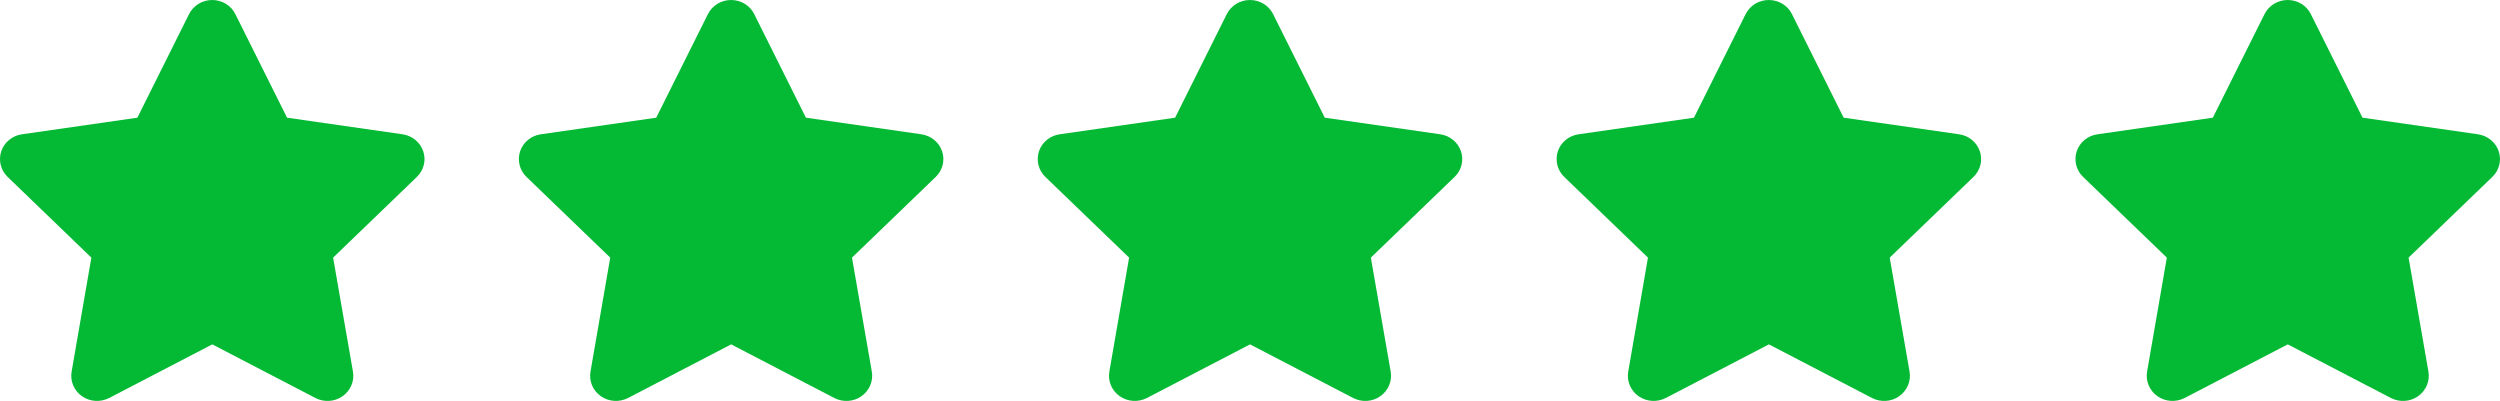 <?xml version="1.0" encoding="UTF-8"?>
<svg width="106px" height="17px" viewBox="0 0 106 17" version="1.1" xmlns="http://www.w3.org/2000/svg" xmlns:xlink="http://www.w3.org/1999/xlink">
    <title>Group 7</title>
    <g id="Pages" stroke="none" stroke-width="1" fill="none" fill-rule="evenodd">
        <g id="Sage_2023" transform="translate(-735, -1612)" fill="#04BA34" fill-rule="nonzero">
            <g id="Group-8" transform="translate(735, 1501)">
                <g id="Group-7" transform="translate(0, 111)">
                    <g id="star-solid">
                        <path d="M9.979,0.598 C9.799,0.232 9.417,0 8.998,0 C8.578,0 8.2,0.232 8.016,0.598 L5.824,4.99 L0.929,5.694 C0.52,5.753 0.179,6.032 0.053,6.414 C-0.073,6.796 0.029,7.218 0.322,7.5 L3.874,10.923 L3.036,15.76 C2.968,16.158 3.138,16.563 3.475,16.799 C3.813,17.035 4.259,17.064 4.628,16.875 L9.001,14.601 L13.374,16.875 C13.742,17.064 14.189,17.038 14.527,16.799 C14.864,16.56 15.034,16.158 14.966,15.76 L14.124,10.923 L17.676,7.5 C17.969,7.218 18.075,6.796 17.945,6.414 C17.816,6.032 17.478,5.753 17.069,5.694 L12.171,4.99 L9.979,0.598 Z" id="Path"></path>
                    </g>
                    <g id="star-solid" transform="translate(22, 0)">
                        <path d="M9.979,0.598 C9.799,0.232 9.417,0 8.998,0 C8.578,0 8.2,0.232 8.016,0.598 L5.824,4.99 L0.929,5.694 C0.52,5.753 0.179,6.032 0.053,6.414 C-0.073,6.796 0.029,7.218 0.322,7.5 L3.874,10.923 L3.036,15.76 C2.968,16.158 3.138,16.563 3.475,16.799 C3.813,17.035 4.259,17.064 4.628,16.875 L9.001,14.601 L13.374,16.875 C13.742,17.064 14.189,17.038 14.527,16.799 C14.864,16.56 15.034,16.158 14.966,15.76 L14.124,10.923 L17.676,7.5 C17.969,7.218 18.075,6.796 17.945,6.414 C17.816,6.032 17.478,5.753 17.069,5.694 L12.171,4.99 L9.979,0.598 Z" id="Path"></path>
                    </g>
                    <g id="star-solid" transform="translate(44, 0)">
                        <path d="M9.979,0.598 C9.799,0.232 9.417,0 8.998,0 C8.578,0 8.2,0.232 8.016,0.598 L5.824,4.99 L0.929,5.694 C0.52,5.753 0.179,6.032 0.053,6.414 C-0.073,6.796 0.029,7.218 0.322,7.5 L3.874,10.923 L3.036,15.76 C2.968,16.158 3.138,16.563 3.475,16.799 C3.813,17.035 4.259,17.064 4.628,16.875 L9.001,14.601 L13.374,16.875 C13.742,17.064 14.189,17.038 14.527,16.799 C14.864,16.56 15.034,16.158 14.966,15.76 L14.124,10.923 L17.676,7.5 C17.969,7.218 18.075,6.796 17.945,6.414 C17.816,6.032 17.478,5.753 17.069,5.694 L12.171,4.99 L9.979,0.598 Z" id="Path"></path>
                    </g>
                    <g id="star-solid" transform="translate(66, 0)">
                        <path d="M9.979,0.598 C9.799,0.232 9.417,0 8.998,0 C8.578,0 8.2,0.232 8.016,0.598 L5.824,4.99 L0.929,5.694 C0.52,5.753 0.179,6.032 0.053,6.414 C-0.073,6.796 0.029,7.218 0.322,7.5 L3.874,10.923 L3.036,15.76 C2.968,16.158 3.138,16.563 3.475,16.799 C3.813,17.035 4.259,17.064 4.628,16.875 L9.001,14.601 L13.374,16.875 C13.742,17.064 14.189,17.038 14.527,16.799 C14.864,16.56 15.034,16.158 14.966,15.76 L14.124,10.923 L17.676,7.5 C17.969,7.218 18.075,6.796 17.945,6.414 C17.816,6.032 17.478,5.753 17.069,5.694 L12.171,4.99 L9.979,0.598 Z" id="Path"></path>
                    </g>
                    <g id="star-solid" transform="translate(88, 0)">
                        <path d="M9.979,0.598 C9.799,0.232 9.417,0 8.998,0 C8.578,0 8.2,0.232 8.016,0.598 L5.824,4.99 L0.929,5.694 C0.52,5.753 0.179,6.032 0.053,6.414 C-0.073,6.796 0.029,7.218 0.322,7.5 L3.874,10.923 L3.036,15.76 C2.968,16.158 3.138,16.563 3.475,16.799 C3.813,17.035 4.259,17.064 4.628,16.875 L9.001,14.601 L13.374,16.875 C13.742,17.064 14.189,17.038 14.527,16.799 C14.864,16.56 15.034,16.158 14.966,15.76 L14.124,10.923 L17.676,7.5 C17.969,7.218 18.075,6.796 17.945,6.414 C17.816,6.032 17.478,5.753 17.069,5.694 L12.171,4.99 L9.979,0.598 Z" id="Path"></path>
                    </g>
                </g>
            </g>
        </g>
    </g>
</svg>